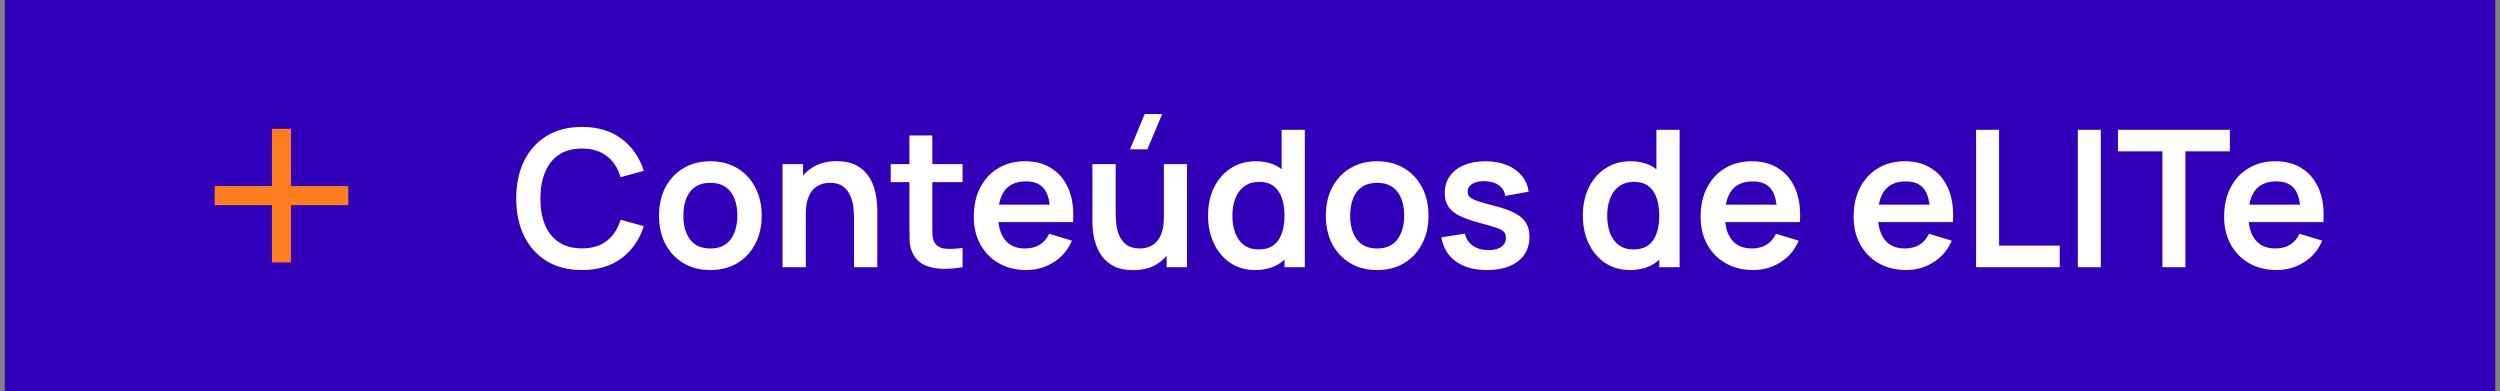 <svg width="262" height="41" viewBox="0 0 262 41" fill="none" xmlns="http://www.w3.org/2000/svg">
<rect x="0" y="0" width="262" height="41" fill="#808080" stroke="none"/>
<rect x="1" y="0.5" width="260" height="40" fill="#3200B9"/>
<rect x="1" y="0.5" width="260" height="40" stroke="#3200B9"/>
<path d="M36.5 21.498H30.5V27.498H28.5V21.498H22.5V19.498H28.5V13.498H30.5V19.498H36.5V21.498Z" fill="#FE7D1E"/>
<path d="M60.99 28.3C59.55 28.3 58.317 27.987 57.29 27.36C56.263 26.727 55.473 25.847 54.92 24.72C54.373 23.593 54.1 22.287 54.1 20.8C54.1 19.313 54.373 18.007 54.92 16.88C55.473 15.753 56.263 14.877 57.29 14.25C58.317 13.617 59.55 13.3 60.99 13.3C62.65 13.3 64.033 13.717 65.14 14.55C66.247 15.377 67.023 16.493 67.47 17.9L65.04 18.57C64.76 17.63 64.283 16.897 63.61 16.37C62.937 15.837 62.063 15.57 60.99 15.57C60.023 15.57 59.217 15.787 58.57 16.22C57.93 16.653 57.447 17.263 57.12 18.05C56.8 18.83 56.637 19.747 56.63 20.8C56.63 21.853 56.79 22.773 57.11 23.56C57.437 24.34 57.923 24.947 58.57 25.38C59.217 25.813 60.023 26.03 60.99 26.03C62.063 26.03 62.937 25.763 63.61 25.23C64.283 24.697 64.76 23.963 65.04 23.03L67.47 23.7C67.023 25.107 66.247 26.227 65.14 27.06C64.033 27.887 62.65 28.3 60.99 28.3ZM74.436 28.3C73.356 28.3 72.412 28.057 71.606 27.57C70.799 27.083 70.172 26.413 69.726 25.56C69.286 24.7 69.066 23.713 69.066 22.6C69.066 21.467 69.292 20.473 69.746 19.62C70.199 18.767 70.829 18.1 71.636 17.62C72.442 17.14 73.376 16.9 74.436 16.9C75.522 16.9 76.469 17.143 77.276 17.63C78.082 18.117 78.709 18.79 79.156 19.65C79.602 20.503 79.826 21.487 79.826 22.6C79.826 23.72 79.599 24.71 79.146 25.57C78.699 26.423 78.072 27.093 77.266 27.58C76.459 28.06 75.516 28.3 74.436 28.3ZM74.436 26.04C75.396 26.04 76.109 25.72 76.576 25.08C77.042 24.44 77.276 23.613 77.276 22.6C77.276 21.553 77.039 20.72 76.566 20.1C76.092 19.473 75.382 19.16 74.436 19.16C73.789 19.16 73.256 19.307 72.836 19.6C72.422 19.887 72.116 20.29 71.916 20.81C71.716 21.323 71.616 21.92 71.616 22.6C71.616 23.647 71.852 24.483 72.326 25.11C72.806 25.73 73.509 26.04 74.436 26.04ZM89.499 28V22.8C89.499 22.46 89.476 22.083 89.429 21.67C89.382 21.257 89.272 20.86 89.099 20.48C88.932 20.093 88.679 19.777 88.339 19.53C88.006 19.283 87.552 19.16 86.979 19.16C86.672 19.16 86.369 19.21 86.069 19.31C85.769 19.41 85.496 19.583 85.249 19.83C85.009 20.07 84.816 20.403 84.669 20.83C84.522 21.25 84.449 21.79 84.449 22.45L83.019 21.84C83.019 20.92 83.196 20.087 83.549 19.34C83.909 18.593 84.436 18 85.129 17.56C85.822 17.113 86.676 16.89 87.689 16.89C88.489 16.89 89.149 17.023 89.669 17.29C90.189 17.557 90.602 17.897 90.909 18.31C91.216 18.723 91.442 19.163 91.589 19.63C91.736 20.097 91.829 20.54 91.869 20.96C91.916 21.373 91.939 21.71 91.939 21.97V28H89.499ZM82.009 28V17.2H84.159V20.55H84.449V28H82.009ZM100.878 28C100.165 28.133 99.465 28.19 98.778 28.17C98.098 28.157 97.488 28.033 96.948 27.8C96.408 27.56 95.998 27.183 95.718 26.67C95.472 26.203 95.342 25.727 95.328 25.24C95.315 24.753 95.308 24.203 95.308 23.59V14.2H97.708V23.45C97.708 23.883 97.712 24.263 97.718 24.59C97.732 24.917 97.802 25.183 97.928 25.39C98.168 25.79 98.552 26.013 99.078 26.06C99.605 26.107 100.205 26.08 100.878 25.98V28ZM93.348 19.09V17.2H100.878V19.09H93.348ZM107.564 28.3C106.471 28.3 105.511 28.063 104.684 27.59C103.857 27.117 103.211 26.46 102.744 25.62C102.284 24.78 102.054 23.813 102.054 22.72C102.054 21.54 102.281 20.517 102.734 19.65C103.187 18.777 103.817 18.1 104.624 17.62C105.431 17.14 106.364 16.9 107.424 16.9C108.544 16.9 109.494 17.163 110.274 17.69C111.061 18.21 111.644 18.947 112.024 19.9C112.404 20.853 112.547 21.977 112.454 23.27H110.064V22.39C110.057 21.217 109.851 20.36 109.444 19.82C109.037 19.28 108.397 19.01 107.524 19.01C106.537 19.01 105.804 19.317 105.324 19.93C104.844 20.537 104.604 21.427 104.604 22.6C104.604 23.693 104.844 24.54 105.324 25.14C105.804 25.74 106.504 26.04 107.424 26.04C108.017 26.04 108.527 25.91 108.954 25.65C109.387 25.383 109.721 25 109.954 24.5L112.334 25.22C111.921 26.193 111.281 26.95 110.414 27.49C109.554 28.03 108.604 28.3 107.564 28.3ZM103.844 23.27V21.45H111.274V23.27H103.844ZM120.245 15.65H118.425L119.965 11.95H121.795L120.245 15.65ZM118.735 28.31C117.935 28.31 117.275 28.177 116.755 27.91C116.235 27.643 115.822 27.303 115.515 26.89C115.208 26.477 114.982 26.037 114.835 25.57C114.688 25.103 114.592 24.663 114.545 24.25C114.505 23.83 114.485 23.49 114.485 23.23V17.2H116.925V22.4C116.925 22.733 116.948 23.11 116.995 23.53C117.042 23.943 117.148 24.343 117.315 24.73C117.488 25.11 117.742 25.423 118.075 25.67C118.415 25.917 118.872 26.04 119.445 26.04C119.752 26.04 120.055 25.99 120.355 25.89C120.655 25.79 120.925 25.62 121.165 25.38C121.412 25.133 121.608 24.797 121.755 24.37C121.902 23.943 121.975 23.403 121.975 22.75L123.405 23.36C123.405 24.28 123.225 25.113 122.865 25.86C122.512 26.607 121.988 27.203 121.295 27.65C120.602 28.09 119.748 28.31 118.735 28.31ZM122.265 28V24.65H121.975V17.2H124.395V28H122.265ZM131.535 28.3C130.541 28.3 129.675 28.05 128.935 27.55C128.195 27.05 127.621 26.37 127.215 25.51C126.808 24.65 126.605 23.68 126.605 22.6C126.605 21.507 126.808 20.533 127.215 19.68C127.628 18.82 128.211 18.143 128.965 17.65C129.718 17.15 130.605 16.9 131.625 16.9C132.651 16.9 133.511 17.15 134.205 17.65C134.905 18.143 135.435 18.82 135.795 19.68C136.155 20.54 136.335 21.513 136.335 22.6C136.335 23.673 136.155 24.643 135.795 25.51C135.435 26.37 134.898 27.05 134.185 27.55C133.471 28.05 132.588 28.3 131.535 28.3ZM131.905 26.14C132.551 26.14 133.071 25.993 133.465 25.7C133.865 25.4 134.155 24.983 134.335 24.45C134.521 23.917 134.615 23.3 134.615 22.6C134.615 21.893 134.521 21.277 134.335 20.75C134.155 20.217 133.871 19.803 133.485 19.51C133.098 19.21 132.598 19.06 131.985 19.06C131.338 19.06 130.805 19.22 130.385 19.54C129.965 19.853 129.655 20.28 129.455 20.82C129.255 21.353 129.155 21.947 129.155 22.6C129.155 23.26 129.251 23.86 129.445 24.4C129.645 24.933 129.948 25.357 130.355 25.67C130.761 25.983 131.278 26.14 131.905 26.14ZM134.615 28V20.42H134.315V13.6H136.745V28H134.615ZM144.318 28.3C143.238 28.3 142.295 28.057 141.488 27.57C140.682 27.083 140.055 26.413 139.608 25.56C139.168 24.7 138.948 23.713 138.948 22.6C138.948 21.467 139.175 20.473 139.628 19.62C140.082 18.767 140.712 18.1 141.518 17.62C142.325 17.14 143.258 16.9 144.318 16.9C145.405 16.9 146.352 17.143 147.158 17.63C147.965 18.117 148.592 18.79 149.038 19.65C149.485 20.503 149.708 21.487 149.708 22.6C149.708 23.72 149.482 24.71 149.028 25.57C148.582 26.423 147.955 27.093 147.148 27.58C146.342 28.06 145.398 28.3 144.318 28.3ZM144.318 26.04C145.278 26.04 145.992 25.72 146.458 25.08C146.925 24.44 147.158 23.613 147.158 22.6C147.158 21.553 146.922 20.72 146.448 20.1C145.975 19.473 145.265 19.16 144.318 19.16C143.672 19.16 143.138 19.307 142.718 19.6C142.305 19.887 141.998 20.29 141.798 20.81C141.598 21.323 141.498 21.92 141.498 22.6C141.498 23.647 141.735 24.483 142.208 25.11C142.688 25.73 143.392 26.04 144.318 26.04ZM155.828 28.3C154.494 28.3 153.411 28 152.578 27.4C151.744 26.8 151.238 25.957 151.058 24.87L153.518 24.49C153.644 25.023 153.924 25.443 154.358 25.75C154.791 26.057 155.338 26.21 155.998 26.21C156.578 26.21 157.024 26.097 157.338 25.87C157.658 25.637 157.818 25.32 157.818 24.92C157.818 24.673 157.758 24.477 157.638 24.33C157.524 24.177 157.271 24.03 156.878 23.89C156.484 23.75 155.881 23.573 155.068 23.36C154.161 23.12 153.441 22.863 152.908 22.59C152.374 22.31 151.991 21.98 151.758 21.6C151.524 21.22 151.408 20.76 151.408 20.22C151.408 19.547 151.584 18.96 151.938 18.46C152.291 17.96 152.784 17.577 153.418 17.31C154.051 17.037 154.798 16.9 155.658 16.9C156.498 16.9 157.241 17.03 157.888 17.29C158.541 17.55 159.068 17.92 159.468 18.4C159.868 18.88 160.114 19.443 160.208 20.09L157.748 20.53C157.688 20.07 157.478 19.707 157.118 19.44C156.764 19.173 156.291 19.023 155.698 18.99C155.131 18.957 154.674 19.043 154.328 19.25C153.981 19.45 153.808 19.733 153.808 20.1C153.808 20.307 153.878 20.483 154.018 20.63C154.158 20.777 154.438 20.923 154.858 21.07C155.284 21.217 155.918 21.397 156.758 21.61C157.618 21.83 158.304 22.083 158.818 22.37C159.338 22.65 159.711 22.987 159.938 23.38C160.171 23.773 160.288 24.25 160.288 24.81C160.288 25.897 159.891 26.75 159.098 27.37C158.311 27.99 157.221 28.3 155.828 28.3ZM170.812 28.3C169.819 28.3 168.952 28.05 168.212 27.55C167.472 27.05 166.899 26.37 166.492 25.51C166.085 24.65 165.882 23.68 165.882 22.6C165.882 21.507 166.085 20.533 166.492 19.68C166.905 18.82 167.489 18.143 168.242 17.65C168.995 17.15 169.882 16.9 170.902 16.9C171.929 16.9 172.789 17.15 173.482 17.65C174.182 18.143 174.712 18.82 175.072 19.68C175.432 20.54 175.612 21.513 175.612 22.6C175.612 23.673 175.432 24.643 175.072 25.51C174.712 26.37 174.175 27.05 173.462 27.55C172.749 28.05 171.865 28.3 170.812 28.3ZM171.182 26.14C171.829 26.14 172.349 25.993 172.742 25.7C173.142 25.4 173.432 24.983 173.612 24.45C173.799 23.917 173.892 23.3 173.892 22.6C173.892 21.893 173.799 21.277 173.612 20.75C173.432 20.217 173.149 19.803 172.762 19.51C172.375 19.21 171.875 19.06 171.262 19.06C170.615 19.06 170.082 19.22 169.662 19.54C169.242 19.853 168.932 20.28 168.732 20.82C168.532 21.353 168.432 21.947 168.432 22.6C168.432 23.26 168.529 23.86 168.722 24.4C168.922 24.933 169.225 25.357 169.632 25.67C170.039 25.983 170.555 26.14 171.182 26.14ZM173.892 28V20.42H173.592V13.6H176.022V28H173.892ZM183.736 28.3C182.642 28.3 181.682 28.063 180.856 27.59C180.029 27.117 179.382 26.46 178.916 25.62C178.456 24.78 178.226 23.813 178.226 22.72C178.226 21.54 178.452 20.517 178.906 19.65C179.359 18.777 179.989 18.1 180.796 17.62C181.602 17.14 182.536 16.9 183.596 16.9C184.716 16.9 185.666 17.163 186.446 17.69C187.232 18.21 187.816 18.947 188.196 19.9C188.576 20.853 188.719 21.977 188.626 23.27H186.236V22.39C186.229 21.217 186.022 20.36 185.616 19.82C185.209 19.28 184.569 19.01 183.696 19.01C182.709 19.01 181.976 19.317 181.496 19.93C181.016 20.537 180.776 21.427 180.776 22.6C180.776 23.693 181.016 24.54 181.496 25.14C181.976 25.74 182.676 26.04 183.596 26.04C184.189 26.04 184.699 25.91 185.126 25.65C185.559 25.383 185.892 25 186.126 24.5L188.506 25.22C188.092 26.193 187.452 26.95 186.586 27.49C185.726 28.03 184.776 28.3 183.736 28.3ZM180.016 23.27V21.45H187.446V23.27H180.016ZM199.771 28.3C198.678 28.3 197.718 28.063 196.891 27.59C196.064 27.117 195.418 26.46 194.951 25.62C194.491 24.78 194.261 23.813 194.261 22.72C194.261 21.54 194.488 20.517 194.941 19.65C195.394 18.777 196.024 18.1 196.831 17.62C197.638 17.14 198.571 16.9 199.631 16.9C200.751 16.9 201.701 17.163 202.481 17.69C203.268 18.21 203.851 18.947 204.231 19.9C204.611 20.853 204.754 21.977 204.661 23.27H202.271V22.39C202.264 21.217 202.058 20.36 201.651 19.82C201.244 19.28 200.604 19.01 199.731 19.01C198.744 19.01 198.011 19.317 197.531 19.93C197.051 20.537 196.811 21.427 196.811 22.6C196.811 23.693 197.051 24.54 197.531 25.14C198.011 25.74 198.711 26.04 199.631 26.04C200.224 26.04 200.734 25.91 201.161 25.65C201.594 25.383 201.928 25 202.161 24.5L204.541 25.22C204.128 26.193 203.488 26.95 202.621 27.49C201.761 28.03 200.811 28.3 199.771 28.3ZM196.051 23.27V21.45H203.481V23.27H196.051ZM207.092 28V13.6H209.502V25.74H215.862V28H207.092ZM217.756 28V13.6H220.166V28H217.756ZM226.622 28V15.86H221.962V13.6H233.692V15.86H229.032V28H226.622ZM238.599 28.3C237.506 28.3 236.546 28.063 235.719 27.59C234.892 27.117 234.246 26.46 233.779 25.62C233.319 24.78 233.089 23.813 233.089 22.72C233.089 21.54 233.316 20.517 233.769 19.65C234.222 18.777 234.852 18.1 235.659 17.62C236.466 17.14 237.399 16.9 238.459 16.9C239.579 16.9 240.529 17.163 241.309 17.69C242.096 18.21 242.679 18.947 243.059 19.9C243.439 20.853 243.582 21.977 243.489 23.27H241.099V22.39C241.092 21.217 240.886 20.36 240.479 19.82C240.072 19.28 239.432 19.01 238.559 19.01C237.572 19.01 236.839 19.317 236.359 19.93C235.879 20.537 235.639 21.427 235.639 22.6C235.639 23.693 235.879 24.54 236.359 25.14C236.839 25.74 237.539 26.04 238.459 26.04C239.052 26.04 239.562 25.91 239.989 25.65C240.422 25.383 240.756 25 240.989 24.5L243.369 25.22C242.956 26.193 242.316 26.95 241.449 27.49C240.589 28.03 239.639 28.3 238.599 28.3ZM234.879 23.27V21.45H242.309V23.27H234.879Z" fill="white"/>
</svg>
